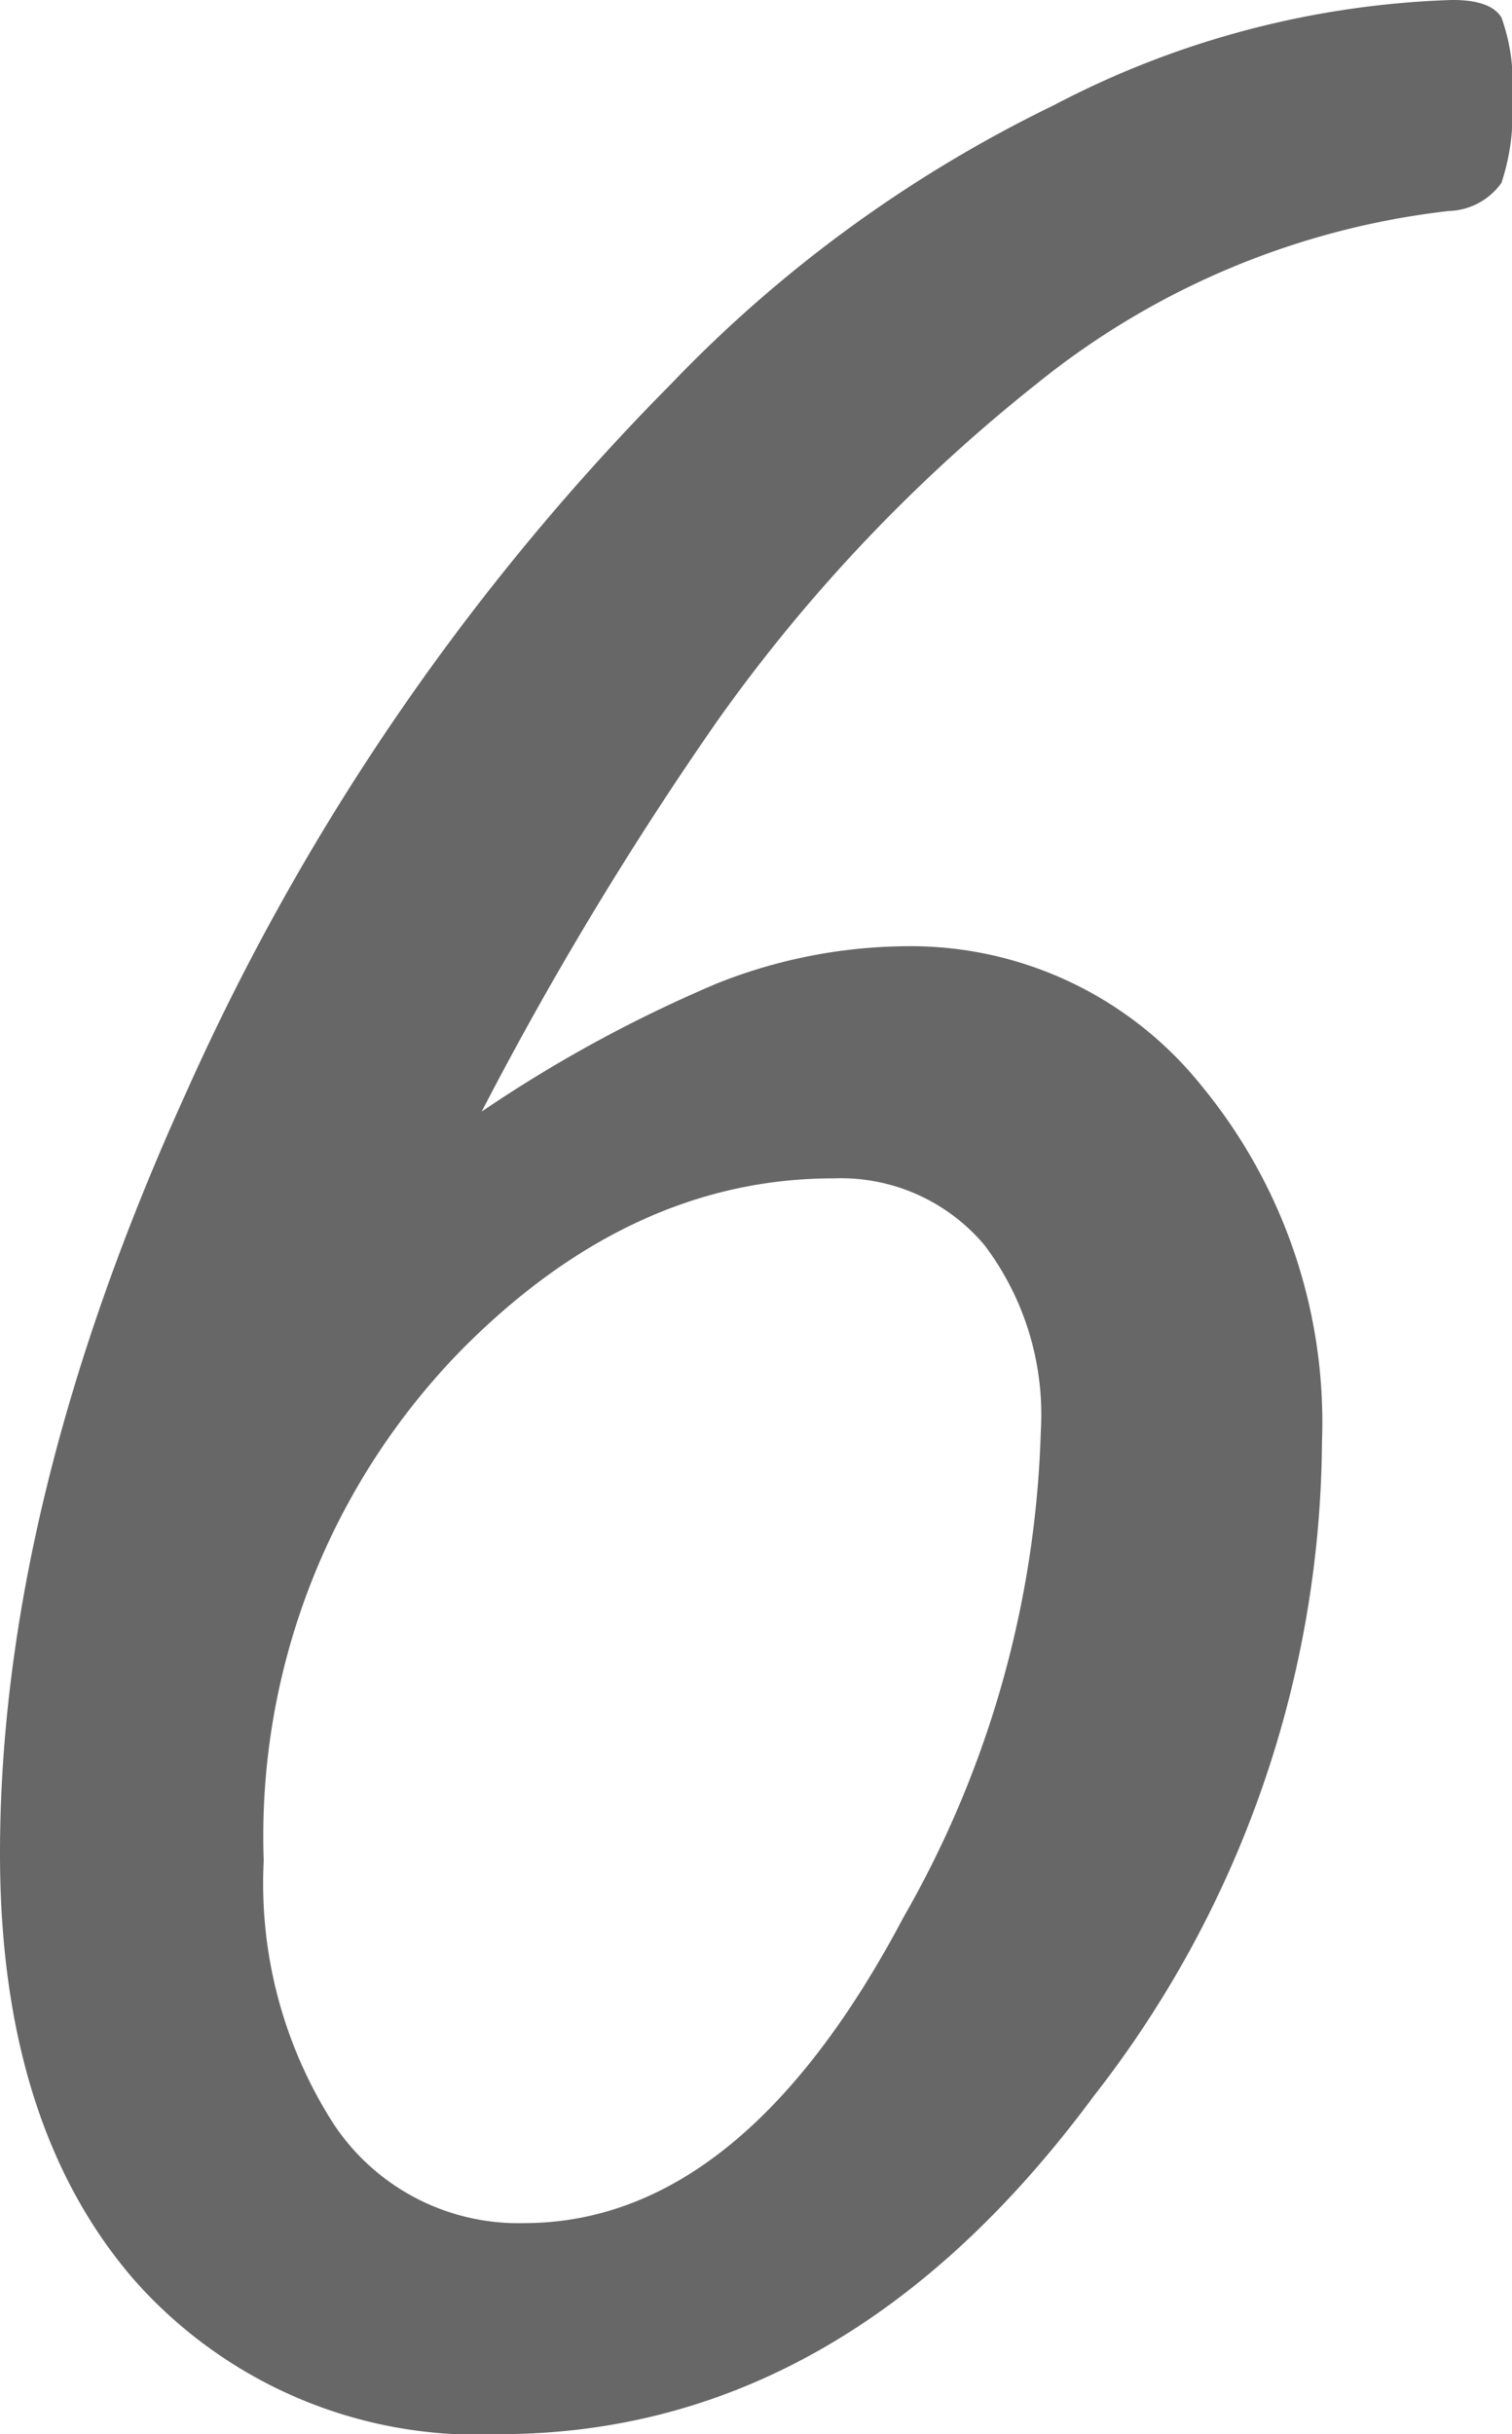<svg xmlns="http://www.w3.org/2000/svg" width="41.992" height="67.578" viewBox="0 0 41.992 67.578">
  <path id="Path_5519" data-name="Path 5519" d="M17.773-35.84A37.959,37.959,0,0,1,24.316-39.4,14.458,14.458,0,0,1,29.59-40.43a10.354,10.354,0,0,1,8.2,3.906,14.7,14.7,0,0,1,3.32,9.863A29.8,29.8,0,0,1,34.766-8.5Q27.832.879,18.262.879a12.718,12.718,0,0,1-10.156-4.3q-3.711-4.3-3.711-11.816Q4.395-25,9.57-36.377A66.413,66.413,0,0,1,23.047-56.055a37.1,37.1,0,0,1,10.6-7.715A25.519,25.519,0,0,1,44.727-66.7q1.074,0,1.367.488a5.3,5.3,0,0,1,.293,2.246,6.094,6.094,0,0,1-.293,2.344,1.86,1.86,0,0,1-1.465.781A22.2,22.2,0,0,0,33.2-56.055a45.66,45.66,0,0,0-8.887,9.375A97.4,97.4,0,0,0,17.773-35.84Zm9.766,1.855q-5.566,0-10.254,4.688a19.3,19.3,0,0,0-5.566,14.258,12.358,12.358,0,0,0,1.953,7.324A6.154,6.154,0,0,0,18.945-4.98q6.055,0,10.547-8.5A28.722,28.722,0,0,0,33.3-26.953a7.8,7.8,0,0,0-1.562-5.176A5.208,5.208,0,0,0,27.539-33.984Z" transform="translate(-4.395 66.699)" fill="#676767"/>
</svg>
